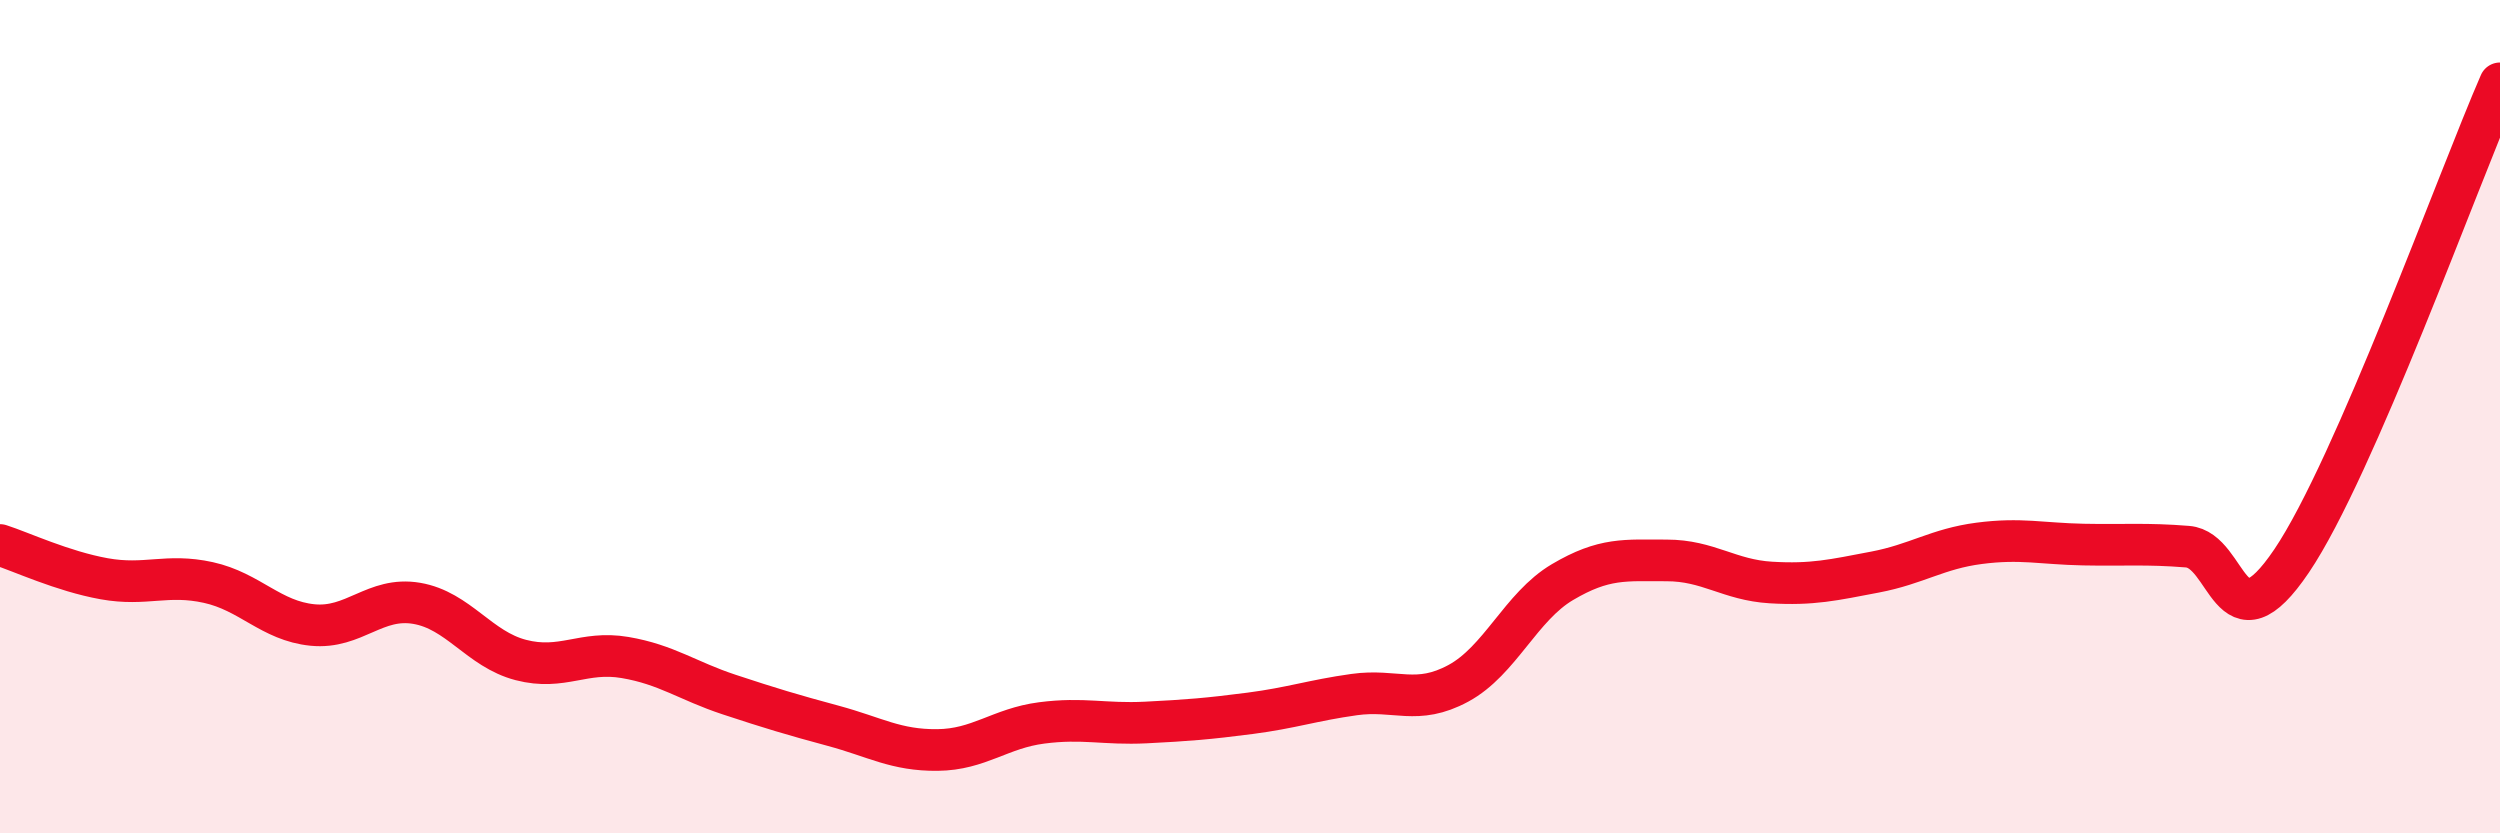 
    <svg width="60" height="20" viewBox="0 0 60 20" xmlns="http://www.w3.org/2000/svg">
      <path
        d="M 0,13.08 C 0.5,13.24 1.5,13.71 2.5,13.89 C 3.5,14.07 4,13.76 5,13.98 C 6,14.2 6.5,14.9 7.5,15 C 8.5,15.1 9,14.31 10,14.48 C 11,14.65 11.5,15.58 12.5,15.84 C 13.5,16.1 14,15.61 15,15.78 C 16,15.95 16.5,16.34 17.5,16.67 C 18.5,17 19,17.15 20,17.42 C 21,17.69 21.5,18.01 22.5,18 C 23.5,17.99 24,17.48 25,17.35 C 26,17.22 26.5,17.39 27.5,17.34 C 28.5,17.29 29,17.25 30,17.12 C 31,16.99 31.5,16.81 32.5,16.67 C 33.5,16.53 34,16.94 35,16.4 C 36,15.86 36.5,14.56 37.5,13.97 C 38.5,13.38 39,13.45 40,13.45 C 41,13.45 41.5,13.92 42.5,13.98 C 43.5,14.04 44,13.92 45,13.73 C 46,13.54 46.5,13.17 47.5,13.04 C 48.5,12.91 49,13.05 50,13.07 C 51,13.09 51.5,13.04 52.5,13.12 C 53.5,13.2 53.5,15.68 55,13.46 C 56.5,11.24 59,4.29 60,2L60 20L0 20Z"
        fill="#EB0A25"
        opacity="0.1"
        stroke-linecap="round"
        stroke-linejoin="round"
      />
      <path
        d="M 0,13.08 C 0.5,13.24 1.5,13.71 2.5,13.89 C 3.5,14.07 4,13.76 5,13.98 C 6,14.2 6.5,14.9 7.5,15 C 8.5,15.1 9,14.31 10,14.48 C 11,14.65 11.5,15.58 12.5,15.84 C 13.5,16.1 14,15.61 15,15.78 C 16,15.95 16.5,16.34 17.5,16.67 C 18.5,17 19,17.15 20,17.42 C 21,17.69 21.5,18.01 22.5,18 C 23.5,17.99 24,17.48 25,17.35 C 26,17.22 26.5,17.39 27.5,17.34 C 28.5,17.29 29,17.25 30,17.12 C 31,16.99 31.5,16.81 32.5,16.67 C 33.5,16.53 34,16.94 35,16.4 C 36,15.86 36.5,14.56 37.5,13.97 C 38.5,13.38 39,13.45 40,13.45 C 41,13.45 41.5,13.92 42.5,13.98 C 43.5,14.04 44,13.92 45,13.73 C 46,13.54 46.5,13.17 47.5,13.04 C 48.5,12.91 49,13.05 50,13.07 C 51,13.09 51.5,13.04 52.5,13.12 C 53.5,13.2 53.5,15.68 55,13.46 C 56.5,11.24 59,4.29 60,2"
        stroke="#EB0A25"
        stroke-width="1"
        fill="none"
        stroke-linecap="round"
        stroke-linejoin="round"
      />
    </svg>
  